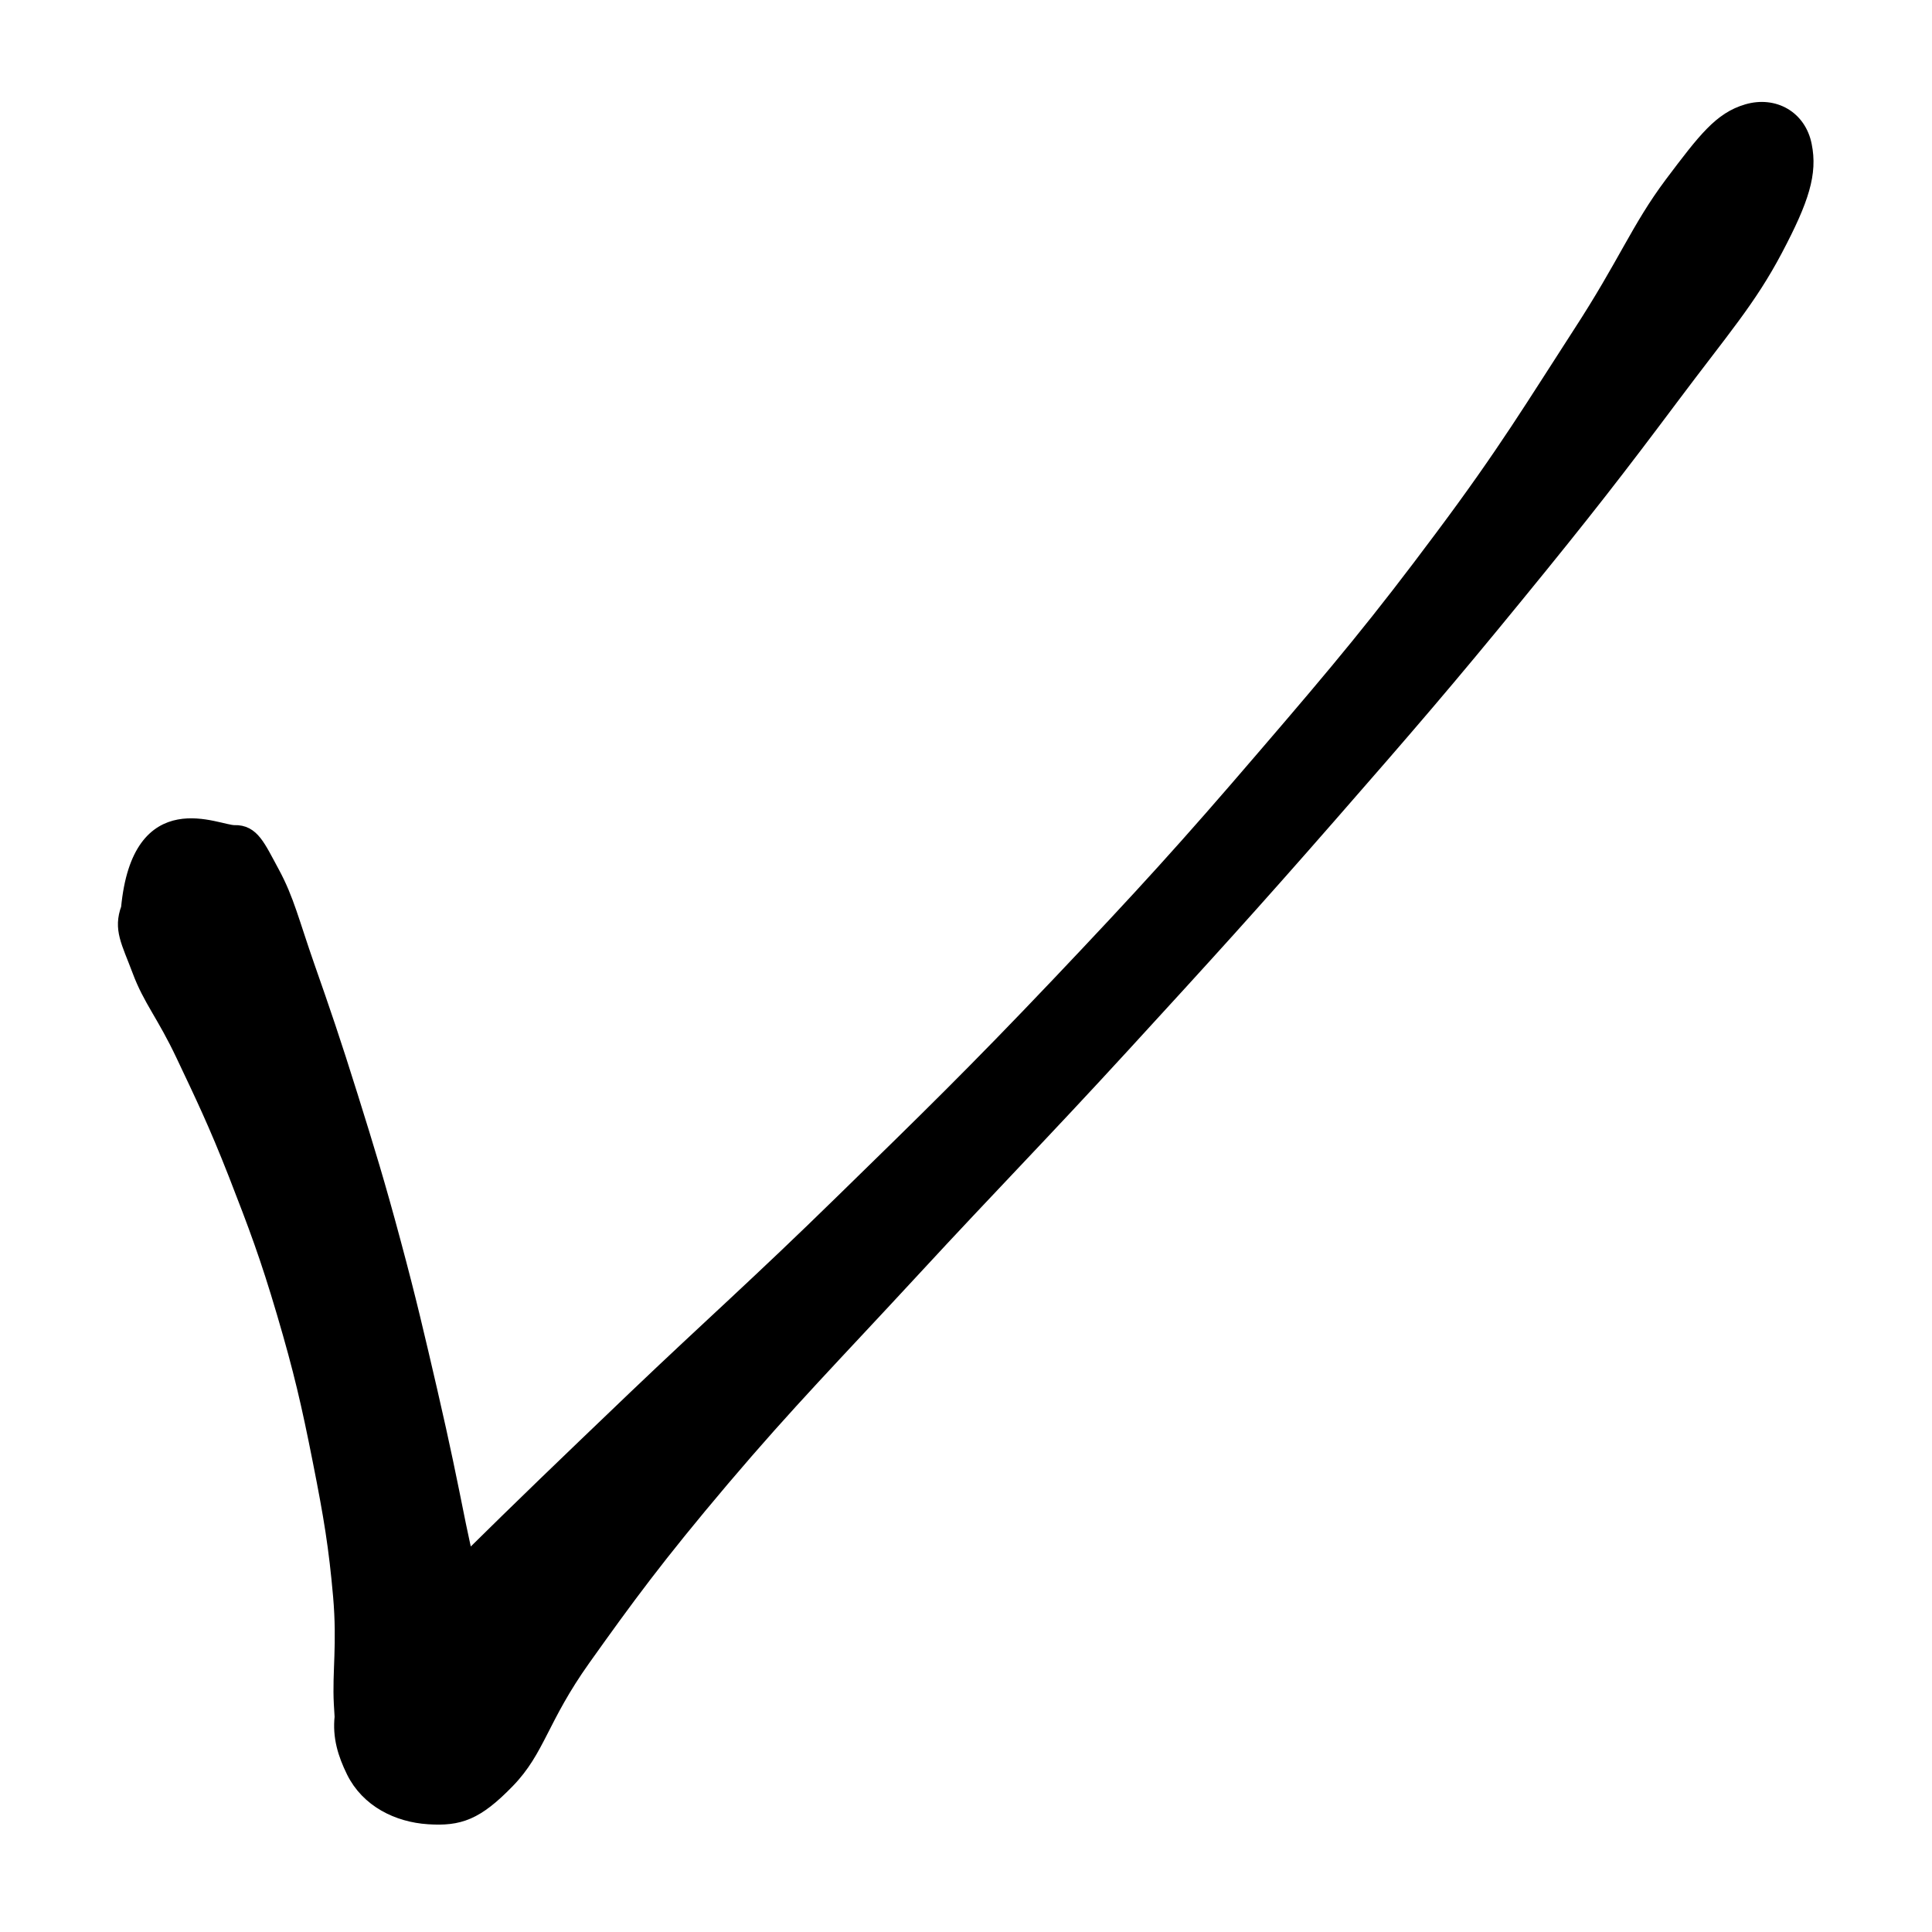 <?xml version="1.0"?>
 <svg width="100" height="100" viewBox="0 0 124 112" version="1.1" xmlns="http://www.w3.org/2000/svg" xmlns:xlink="http://www.w3.org/1999/xlink" xml:space="preserve" xmlns:serif="http://www.serif.com/" style="fill-rule:evenodd;clip-rule:evenodd;"> <path d="M29.929,94.24C29.773,93.568 29.599,92.813 29.416,91.911C28.804,88.87 28.421,86.955 27.582,83.318C26.738,79.686 26.244,77.521 25.223,73.727C24.203,69.933 23.576,67.895 22.472,64.362C21.368,60.83 20.713,58.919 19.71,56.06C18.708,53.192 18.388,51.768 17.458,50.048C16.524,48.325 16.172,47.429 15.048,47.458C13.932,47.484 8.978,44.833 8.267,52.301C7.773,53.637 8.274,54.4 8.979,56.276C9.679,58.158 10.547,59.077 11.783,61.693C13.019,64.308 13.859,66.032 15.158,69.346C16.448,72.663 17.182,74.591 18.264,78.266C19.347,81.94 19.843,84.089 20.562,87.723C21.285,91.36 21.601,93.306 21.877,96.431C22.148,99.561 21.817,101.293 21.926,103.352C21.943,103.667 21.959,103.945 21.976,104.192C21.838,105.467 22.174,106.552 22.72,107.666C23.63,109.512 25.532,110.457 27.499,110.585C29.466,110.713 30.551,110.345 32.537,108.303C34.522,106.27 34.671,104.295 37.435,100.414C40.199,96.534 42.127,93.892 46.345,88.908C50.573,83.926 53.411,81.058 58.556,75.489C63.7,69.919 66.717,66.88 72.071,61.041C77.426,55.202 80.282,52.066 85.327,46.295C90.373,40.524 92.918,37.565 97.297,32.206C101.674,26.857 103.9,23.976 107.226,19.531C110.552,15.086 112.217,13.231 113.927,9.993C115.637,6.755 116.145,5.1 115.788,3.342C115.442,1.576 113.847,0.683 112.155,1.178C110.464,1.673 109.473,2.955 107.32,5.815C105.177,8.675 104.365,10.932 101.412,15.466C98.467,20.012 96.634,23.076 92.57,28.508C88.514,33.951 86.048,36.918 81.117,42.651C76.195,48.395 73.362,51.504 67.952,57.206C62.543,62.899 59.516,65.846 54.088,71.145C48.67,76.444 45.633,79.109 40.823,83.698C36.023,88.288 33.639,90.58 30.068,94.104L29.929,94.24Z" style="fill-rule:nonzero;stroke:black;stroke-width:1px;"></path> </svg> 